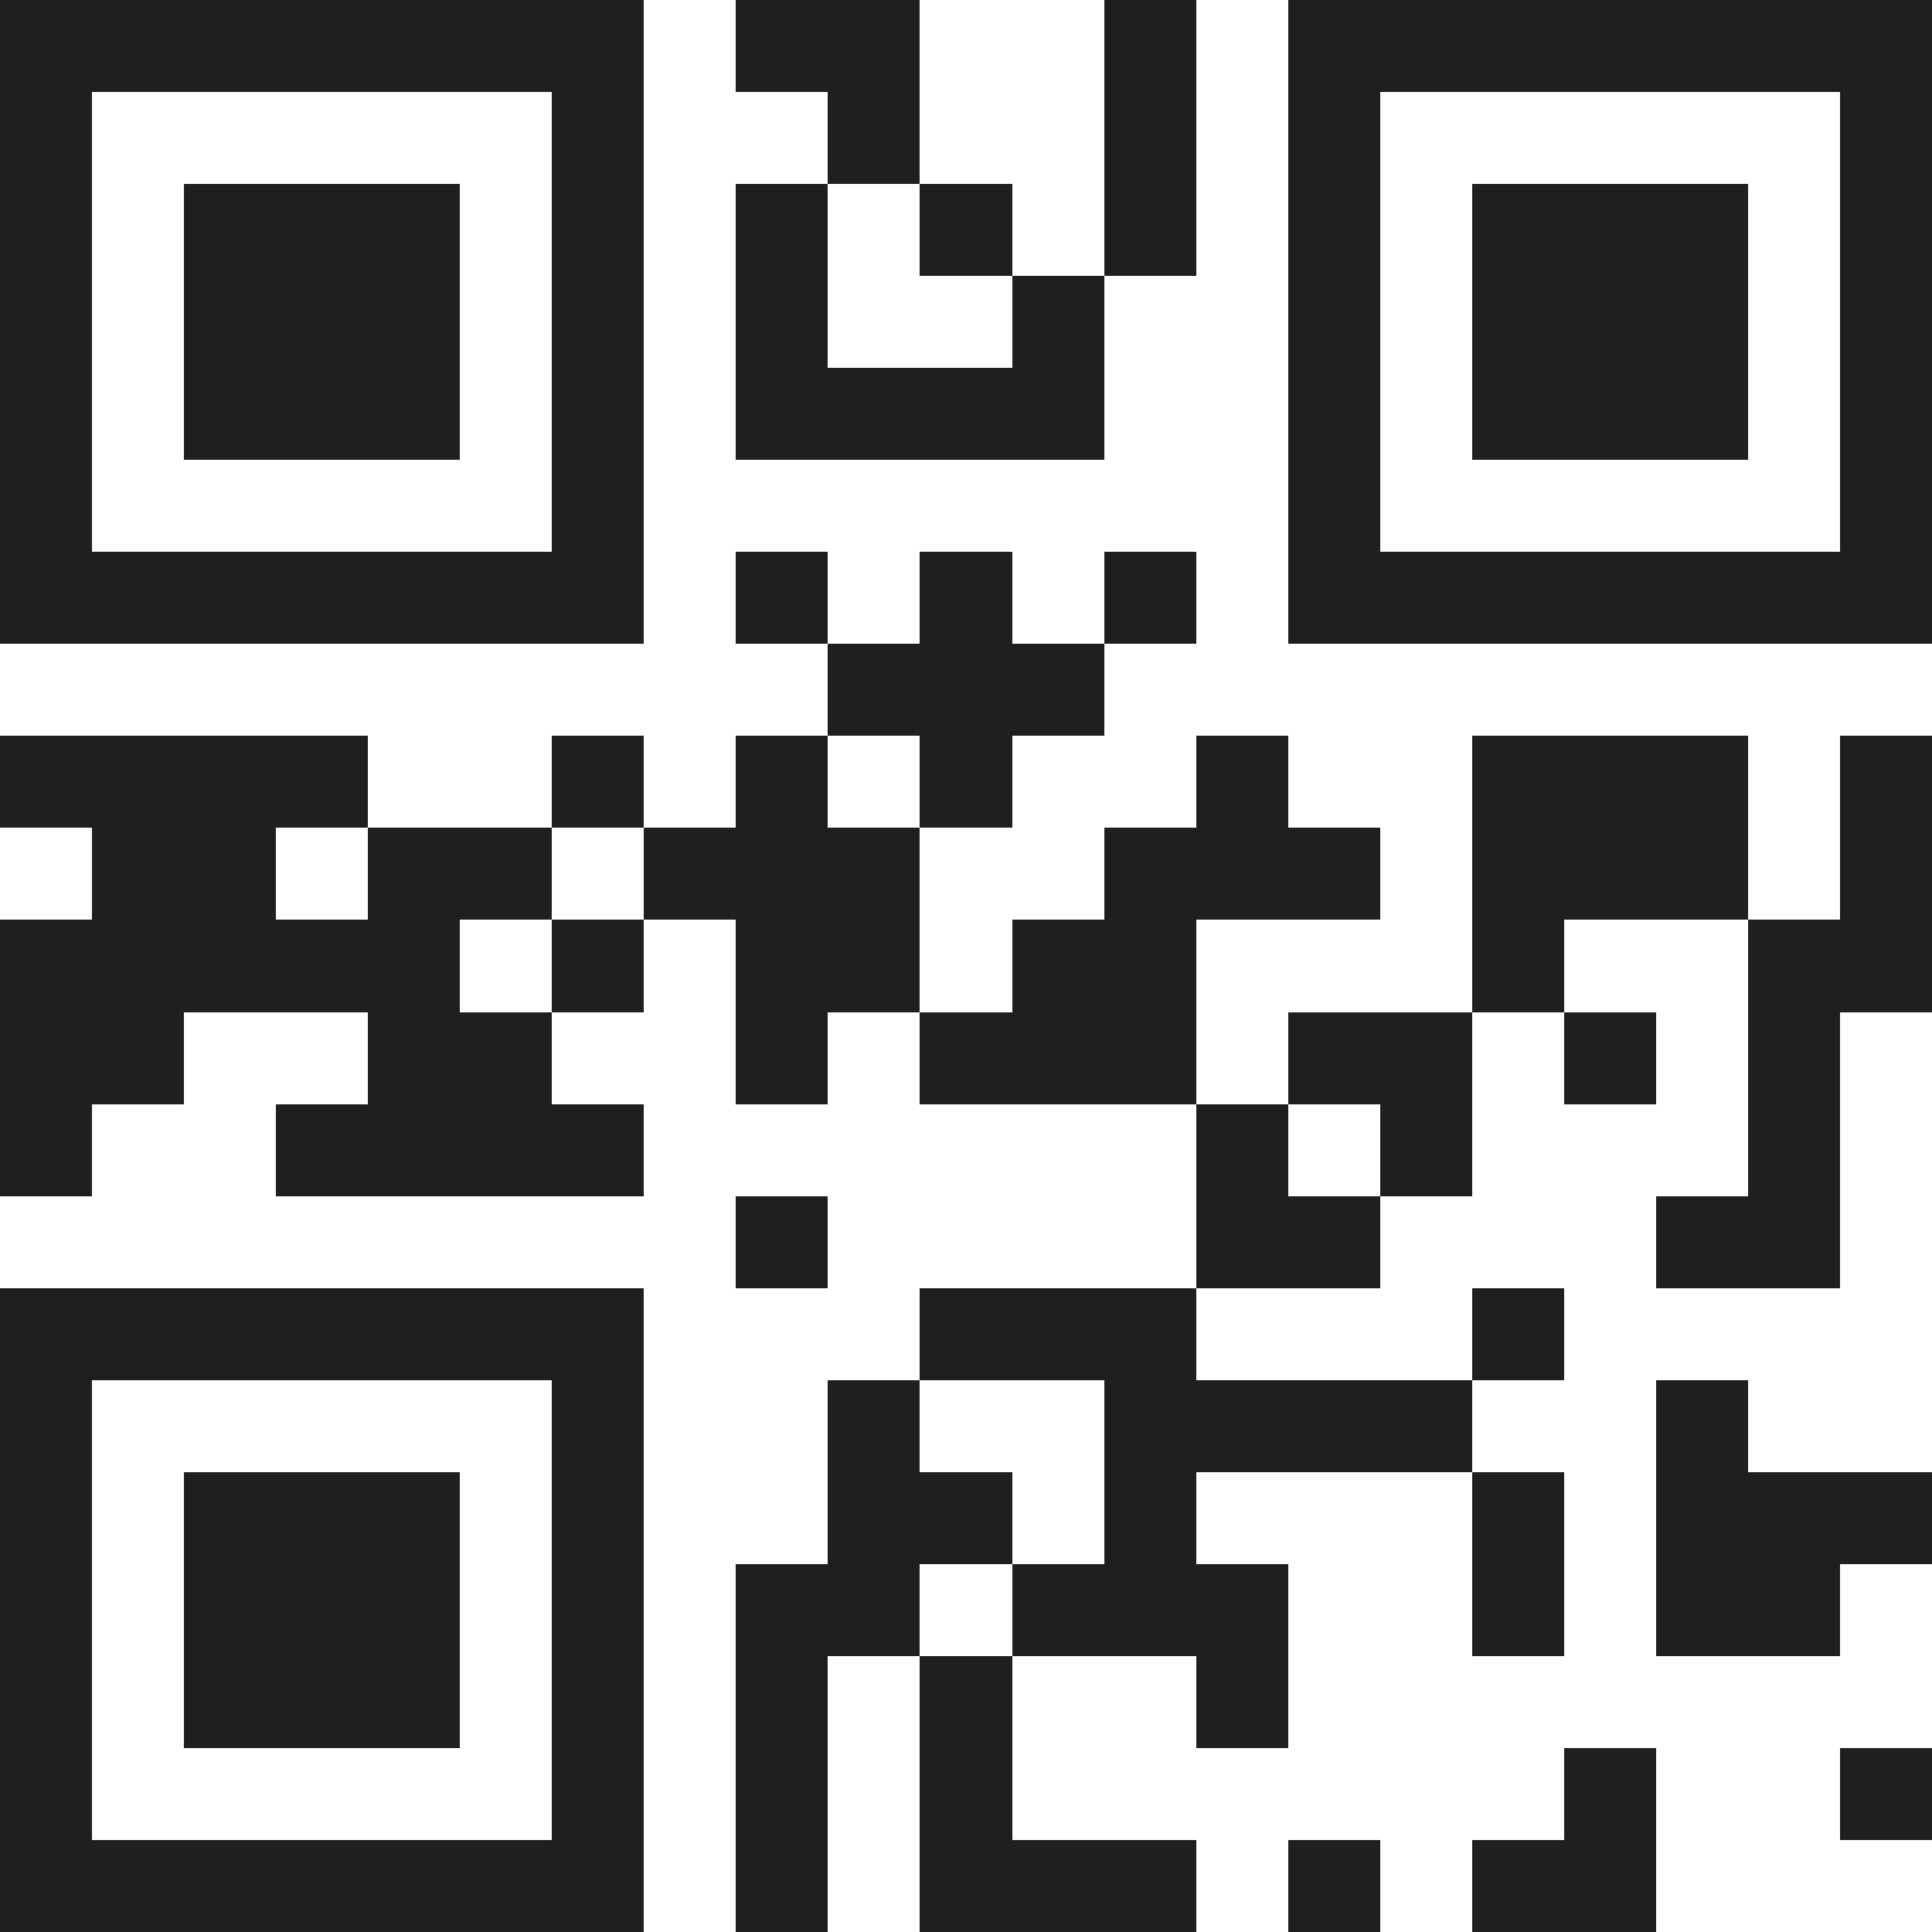 <svg xmlns="http://www.w3.org/2000/svg" viewBox="0 0 21 21" shape-rendering="crispEdges"><path fill="#ffffff" d="M0 0h21v21H0z"/><path stroke="#1f1f1f" d="M0 0.5h7m1 0h2m2 0h1m1 0h7M0 1.5h1m5 0h1m2 0h1m2 0h1m1 0h1m5 0h1M0 2.5h1m1 0h3m1 0h1m1 0h1m1 0h1m1 0h1m1 0h1m1 0h3m1 0h1M0 3.5h1m1 0h3m1 0h1m1 0h1m2 0h1m2 0h1m1 0h3m1 0h1M0 4.5h1m1 0h3m1 0h1m1 0h4m2 0h1m1 0h3m1 0h1M0 5.5h1m5 0h1m7 0h1m5 0h1M0 6.5h7m1 0h1m1 0h1m1 0h1m1 0h7M9 7.5h3M0 8.5h4m2 0h1m1 0h1m1 0h1m2 0h1m2 0h3m1 0h1M1 9.5h2m1 0h2m1 0h3m2 0h3m1 0h3m1 0h1M0 10.5h5m1 0h1m1 0h2m1 0h2m3 0h1m2 0h2M0 11.5h2m2 0h2m2 0h1m1 0h3m1 0h2m1 0h1m1 0h1M0 12.5h1m2 0h4m6 0h1m1 0h1m3 0h1M8 13.5h1m4 0h2m3 0h2M0 14.5h7m3 0h3m3 0h1M0 15.5h1m5 0h1m2 0h1m2 0h4m2 0h1M0 16.5h1m1 0h3m1 0h1m2 0h2m1 0h1m3 0h1m1 0h3M0 17.5h1m1 0h3m1 0h1m1 0h2m1 0h3m2 0h1m1 0h2M0 18.5h1m1 0h3m1 0h1m1 0h1m1 0h1m2 0h1M0 19.5h1m5 0h1m1 0h1m1 0h1m6 0h1m2 0h1M0 20.5h7m1 0h1m1 0h3m1 0h1m1 0h2"/></svg>
